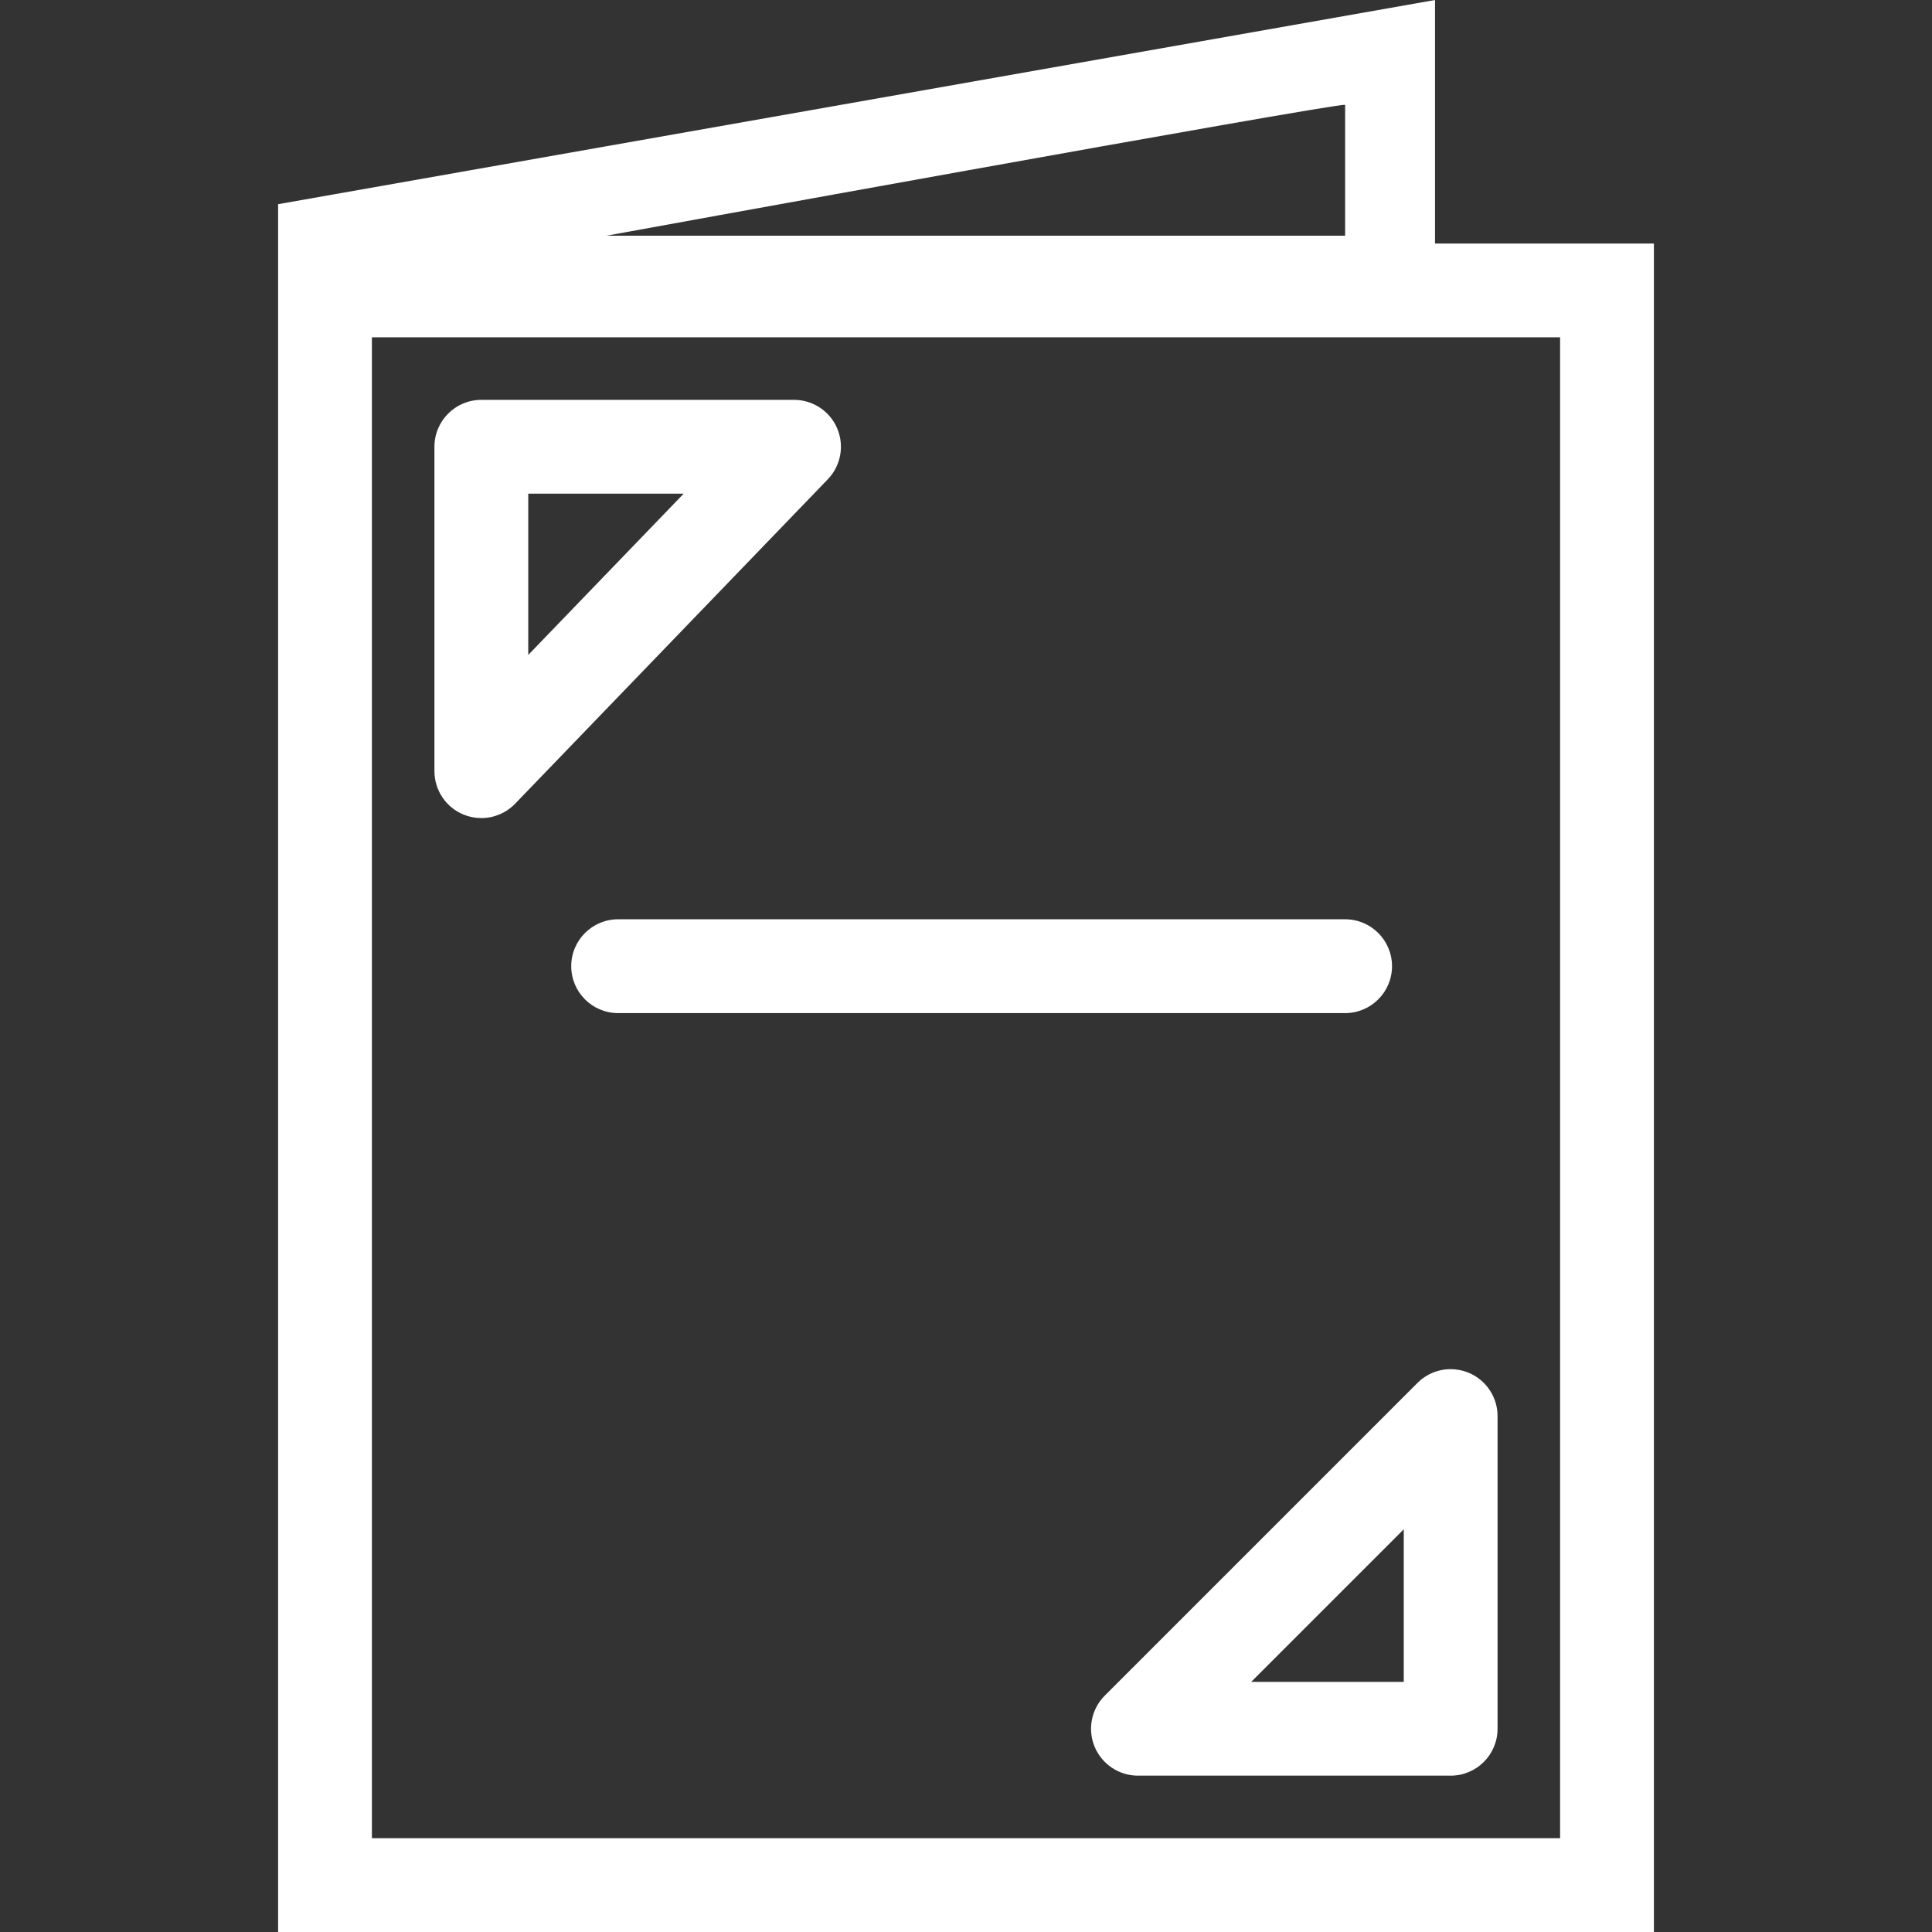 <?xml version="1.0" encoding="utf-8"?>
<!-- Generator: Adobe Illustrator 16.0.0, SVG Export Plug-In . SVG Version: 6.00 Build 0)  -->
<!DOCTYPE svg PUBLIC "-//W3C//DTD SVG 1.1//EN" "http://www.w3.org/Graphics/SVG/1.1/DTD/svg11.dtd">
<svg version="1.1" id="Capa_1" xmlns="http://www.w3.org/2000/svg" xmlns:xlink="http://www.w3.org/1999/xlink" x="0px" y="0px"
	 width="333.656px" height="333.656px" viewBox="0 0 333.656 333.656" enable-background="new 0 0 333.656 333.656"
	 xml:space="preserve">
<rect x="0" y="0" width="333.656" height="333.656" fill="#333333" stroke="none"/>
<g>
	<g>
		<path fill="#FFFFFF" d="M48.028,35.264v2.263v286.368v9.763h232.201h5.399V42.056h-37.8V0L48.028,35.264z M64.228,58.256h205.2
			v259.2h-205.2V58.256L64.228,58.256z M232.303,40.706H104.728c0,0,124.2-22.615,127.575-22.615V40.706z"/>
		<path fill="#FFFFFF" d="M144.584,73.986c-1.268-2.992-4.206-4.931-7.457-4.931h-54c-4.472,0-8.1,3.623-8.1,8.101v56.024
			c0,3.304,2.004,6.275,5.065,7.513c0.989,0.393,2.009,0.588,3.035,0.588c2.154,0,4.276-0.865,5.832-2.479l54-56.025
			C145.212,80.438,145.855,76.977,144.584,73.986z M91.228,113.105V85.256h26.845L91.228,113.105z"/>
		<path fill="#FFFFFF" d="M253.629,237.073c-3.027-1.255-6.508-0.569-8.828,1.751l-54,54c-2.32,2.32-3.017,5.801-1.762,8.833
			c1.266,3.026,4.219,4.999,7.488,4.999h54c4.473,0,8.101-3.623,8.101-8.102v-54C258.628,241.281,256.654,238.328,253.629,237.073z
			 M242.428,290.456h-26.346l26.346-26.347V290.456L242.428,290.456z"/>
		<path fill="#FFFFFF" d="M240.402,166.86c0-4.475-3.629-8.1-8.101-8.1h-125.55c-4.472,0-8.1,3.625-8.1,8.1
			c0,4.474,3.628,8.103,8.1,8.103h125.55C236.773,174.963,240.402,171.334,240.402,166.86z"/>
	</g>
</g>
</svg>
